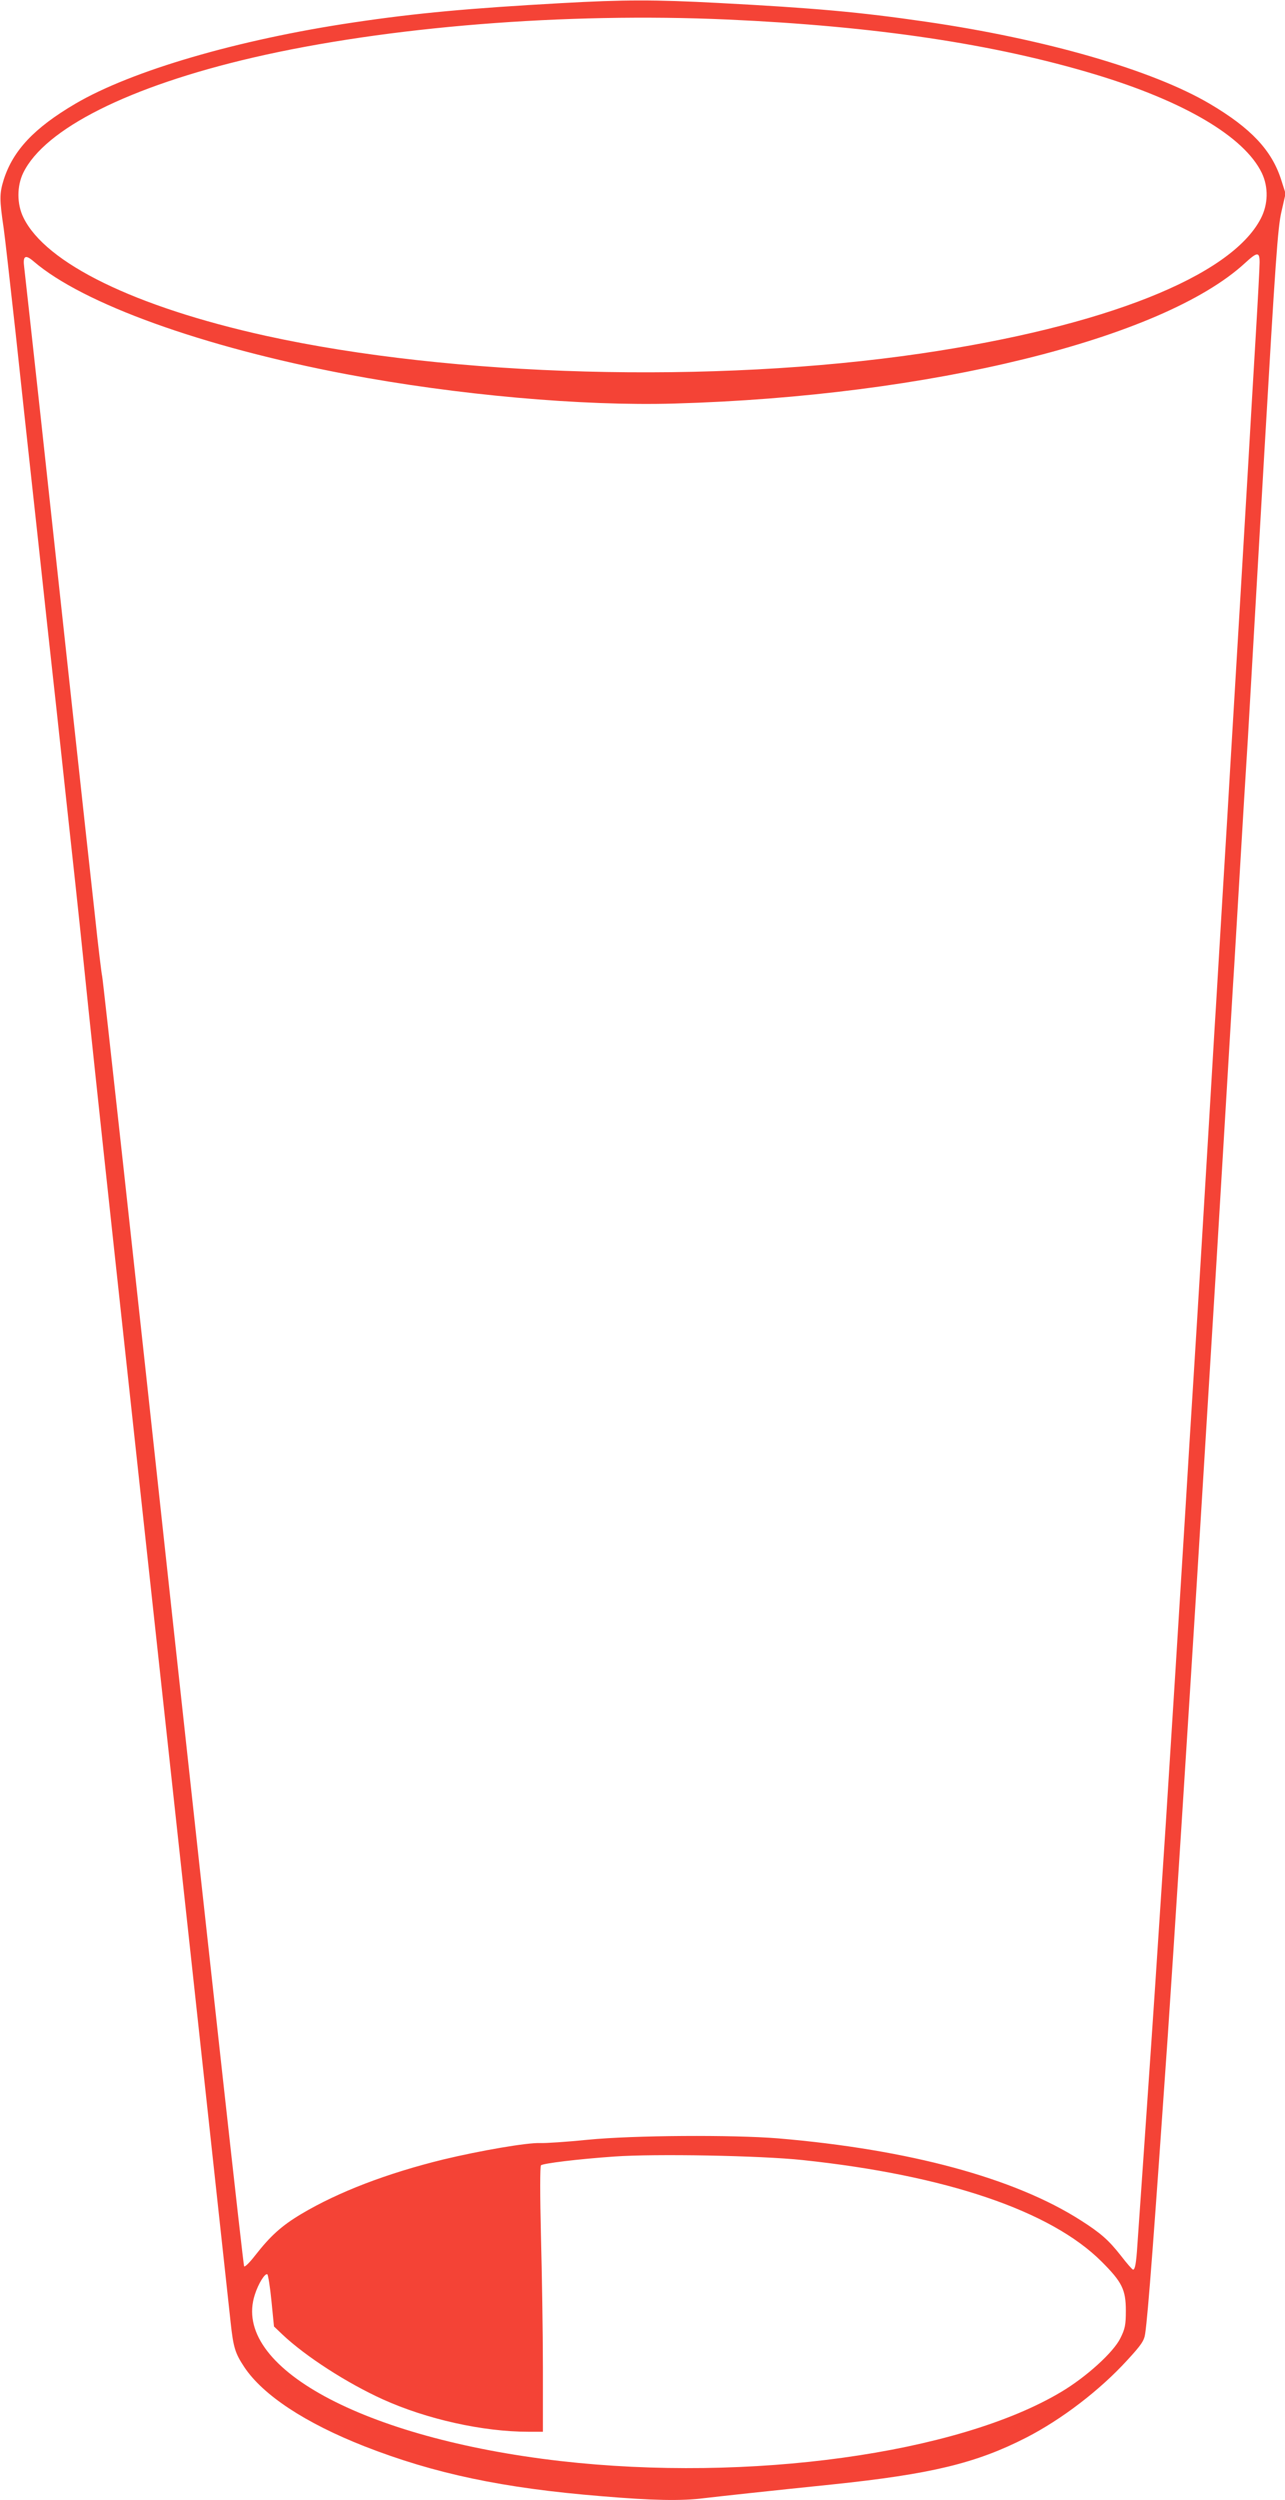 <?xml version="1.0" standalone="no"?>
<!DOCTYPE svg PUBLIC "-//W3C//DTD SVG 20010904//EN"
 "http://www.w3.org/TR/2001/REC-SVG-20010904/DTD/svg10.dtd">
<svg version="1.0" xmlns="http://www.w3.org/2000/svg"
 width="658pt" height="1280pt" viewBox="0 0 658 1280"
 preserveAspectRatio="xMidYMid meet">
<g transform="translate(0,1280) scale(0.1,-0.1)"
fill="#f44336" stroke="none">
<path d="M2875 12784 c-468 -26 -744 -51 -1065 -99 -592 -88 -1136 -247 -1424
-416 -211 -124 -319 -239 -367 -389 -22 -71 -22 -101 0 -250 6 -41 33 -282 61
-535 27 -253 63 -586 80 -740 17 -154 53 -486 80 -737 28 -252 73 -666 100
-920 28 -255 67 -616 86 -803 63 -618 182 -1714 565 -5235 99 -910 184 -1698
190 -1750 14 -129 23 -158 70 -229 96 -144 312 -286 614 -405 360 -141 711
-215 1215 -256 262 -22 409 -25 526 -10 85 10 342 38 654 70 509 53 739 109
995 240 183 94 377 243 516 395 73 79 88 101 93 137 15 102 46 516 116 1528
25 364 110 1696 150 2343 11 180 29 473 40 652 65 1057 57 928 110 1815 17
278 34 577 40 665 5 88 19 315 30 505 11 190 29 487 40 660 10 173 48 830 84
1460 57 981 69 1158 88 1237 l21 92 -22 69 c-48 152 -155 266 -367 391 -294
173 -841 331 -1454 420 -337 49 -569 70 -1064 96 -322 17 -481 17 -801 -1z
m850 -84 c757 -34 1366 -125 1883 -281 457 -138 763 -319 853 -504 35 -73 33
-161 -5 -234 -153 -296 -802 -553 -1741 -691 -1063 -156 -2396 -120 -3355 91
-669 148 -1126 371 -1240 605 -34 69 -34 161 -1 229 110 226 543 443 1176 590
687 159 1599 232 2430 195z m2725 -1243 c0 -24 -9 -194 -20 -378 -11 -183 -29
-491 -40 -684 -18 -309 -61 -1035 -90 -1515 -5 -91 -23 -392 -40 -670 -17
-278 -34 -577 -40 -665 -5 -88 -19 -315 -30 -505 -25 -413 -53 -891 -80 -1320
-11 -173 -29 -466 -40 -650 -26 -427 -74 -1194 -100 -1600 -51 -781 -62 -950
-100 -1500 -22 -322 -43 -621 -46 -665 -6 -94 -12 -125 -22 -125 -4 0 -32 32
-62 71 -62 79 -103 116 -207 182 -338 216 -877 362 -1548 419 -234 19 -741 16
-975 -7 -107 -11 -217 -18 -245 -17 -64 3 -308 -39 -495 -84 -289 -71 -537
-166 -727 -279 -102 -61 -158 -112 -237 -213 -27 -35 -52 -60 -56 -55 -4 4
-168 1491 -365 3303 -196 1812 -359 3299 -362 3303 -2 4 -20 148 -38 320 -19
172 -71 645 -115 1052 -44 407 -116 1071 -160 1475 -44 404 -83 756 -86 781
-8 59 5 68 48 31 252 -217 865 -438 1603 -578 561 -106 1205 -164 1680 -150
1304 37 2498 331 2920 719 63 58 75 59 75 4z m-2340 -9716 c735 -78 1271 -260
1531 -520 104 -104 124 -143 124 -251 0 -73 -4 -93 -28 -141 -35 -72 -175
-199 -303 -275 -530 -317 -1599 -464 -2564 -354 -1011 116 -1686 483 -1565
852 18 57 52 111 64 104 4 -3 14 -64 21 -136 l13 -131 44 -42 c119 -112 330
-248 513 -331 225 -102 513 -166 745 -166 l75 0 0 328 c0 180 -5 484 -10 677
-5 204 -5 354 0 359 10 10 189 32 375 45 210 15 749 5 965 -18z"/>
</g>
</svg>
